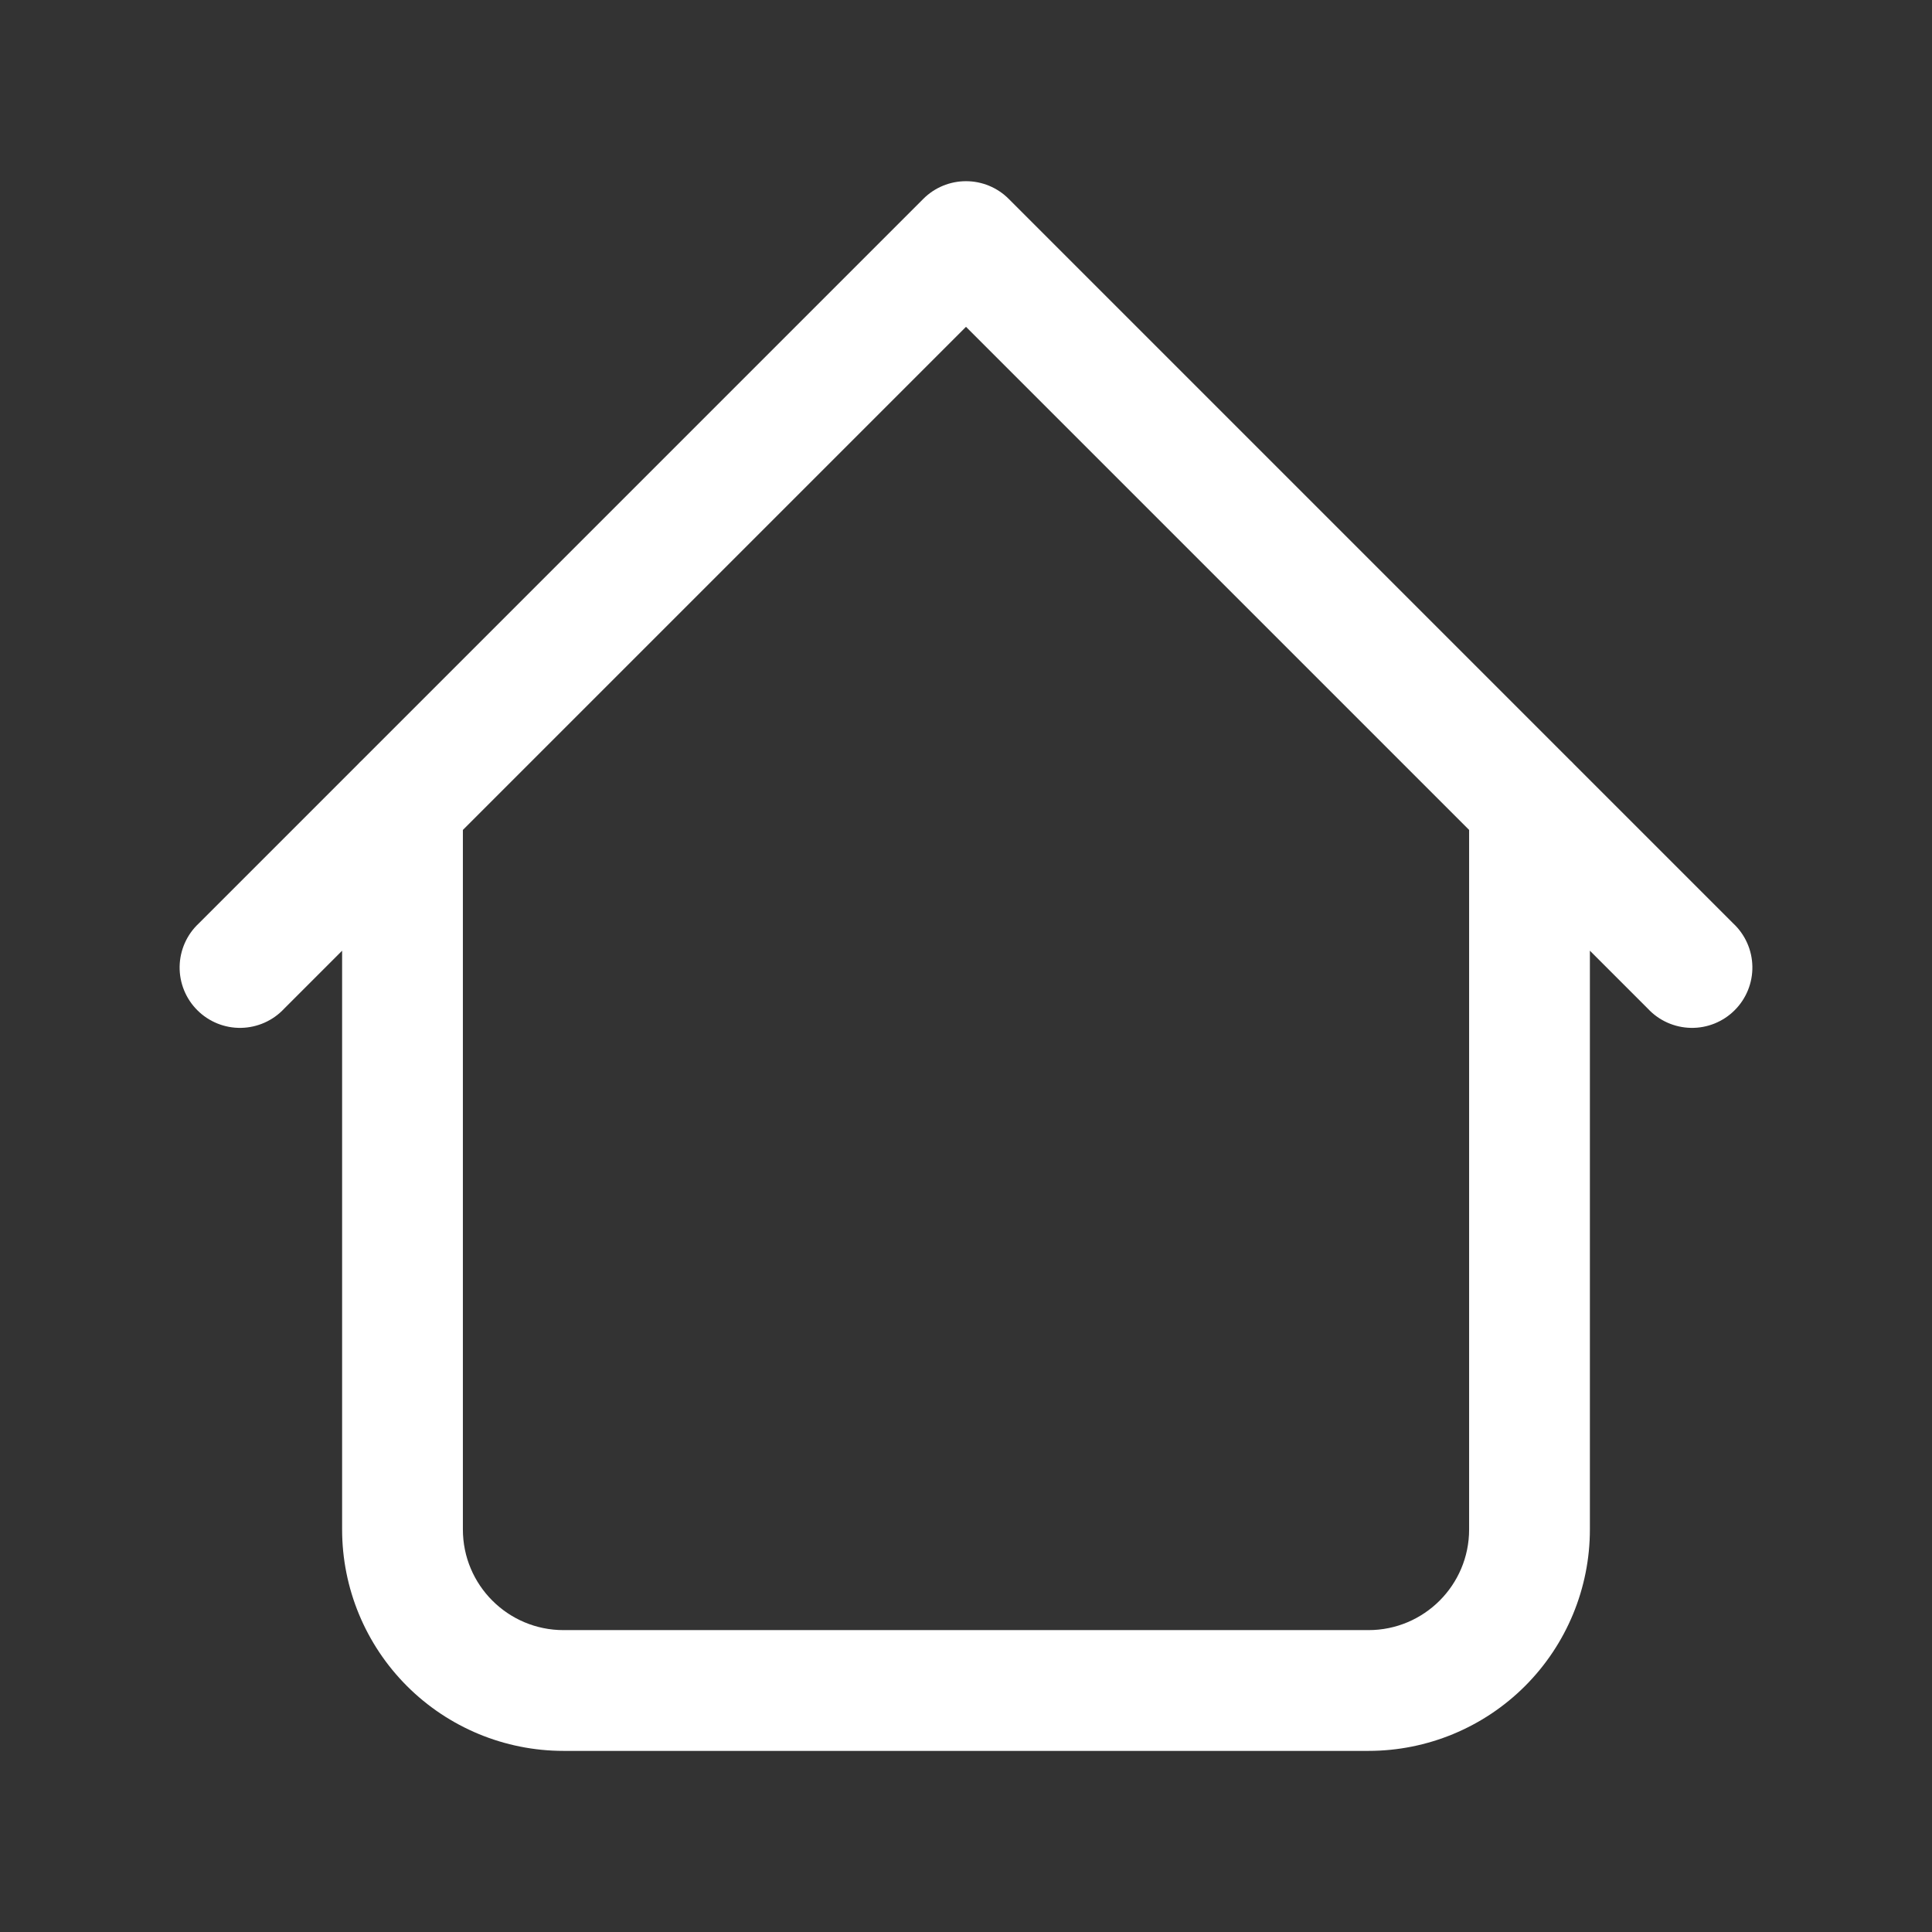 <svg width="78" height="78" viewBox="0 0 78 78" fill="none" xmlns="http://www.w3.org/2000/svg">
<rect x="0" y="0" width="78" height="78" fill="#333333" stroke="none"/>
<path d="M64.188 32.5C64.188 31.854 63.931 31.233 63.474 30.776C63.017 30.319 62.397 30.062 61.75 30.062C61.103 30.062 60.484 30.319 60.026 30.776C59.569 31.233 59.312 31.854 59.312 32.5H64.188ZM18.688 32.5C18.688 31.854 18.431 31.233 17.974 30.776C17.517 30.319 16.896 30.062 16.25 30.062C15.604 30.062 14.984 30.319 14.526 30.776C14.069 31.233 13.812 31.854 13.812 32.5H18.688ZM66.528 40.722C66.751 40.962 67.02 41.154 67.319 41.287C67.618 41.42 67.941 41.492 68.268 41.498C68.595 41.504 68.92 41.444 69.224 41.321C69.527 41.198 69.803 41.016 70.034 40.784C70.266 40.553 70.448 40.277 70.571 39.974C70.694 39.67 70.754 39.345 70.748 39.018C70.742 38.691 70.671 38.368 70.537 38.069C70.404 37.77 70.212 37.501 69.972 37.278L66.528 40.722ZM39 9.75L40.722 8.027C40.266 7.571 39.646 7.315 39 7.315C38.354 7.315 37.734 7.571 37.278 8.027L39 9.75ZM8.028 37.278C7.788 37.501 7.596 37.77 7.463 38.069C7.33 38.368 7.258 38.691 7.252 39.018C7.246 39.345 7.307 39.67 7.429 39.974C7.552 40.277 7.734 40.553 7.966 40.784C8.197 41.016 8.473 41.198 8.776 41.321C9.08 41.444 9.405 41.504 9.732 41.498C10.059 41.492 10.382 41.42 10.681 41.287C10.98 41.154 11.249 40.962 11.473 40.722L8.028 37.278ZM22.75 70.688H55.25V65.812H22.75V70.688ZM64.188 61.75V32.5H59.312V61.75H64.188ZM18.688 61.75V32.5H13.812V61.75H18.688ZM69.972 37.278L40.722 8.027L37.278 11.473L66.528 40.722L69.972 37.278ZM37.278 8.027L8.028 37.278L11.473 40.722L40.722 11.473L37.278 8.027ZM55.25 70.688C57.62 70.688 59.894 69.746 61.57 68.07C63.246 66.394 64.188 64.12 64.188 61.75H59.312C59.312 63.992 57.492 65.812 55.25 65.812V70.688ZM22.75 65.812C20.508 65.812 18.688 63.992 18.688 61.75H13.812C13.812 64.12 14.754 66.394 16.43 68.07C18.106 69.746 20.38 70.688 22.75 70.688V65.812Z" fill="white"/>
</svg>
